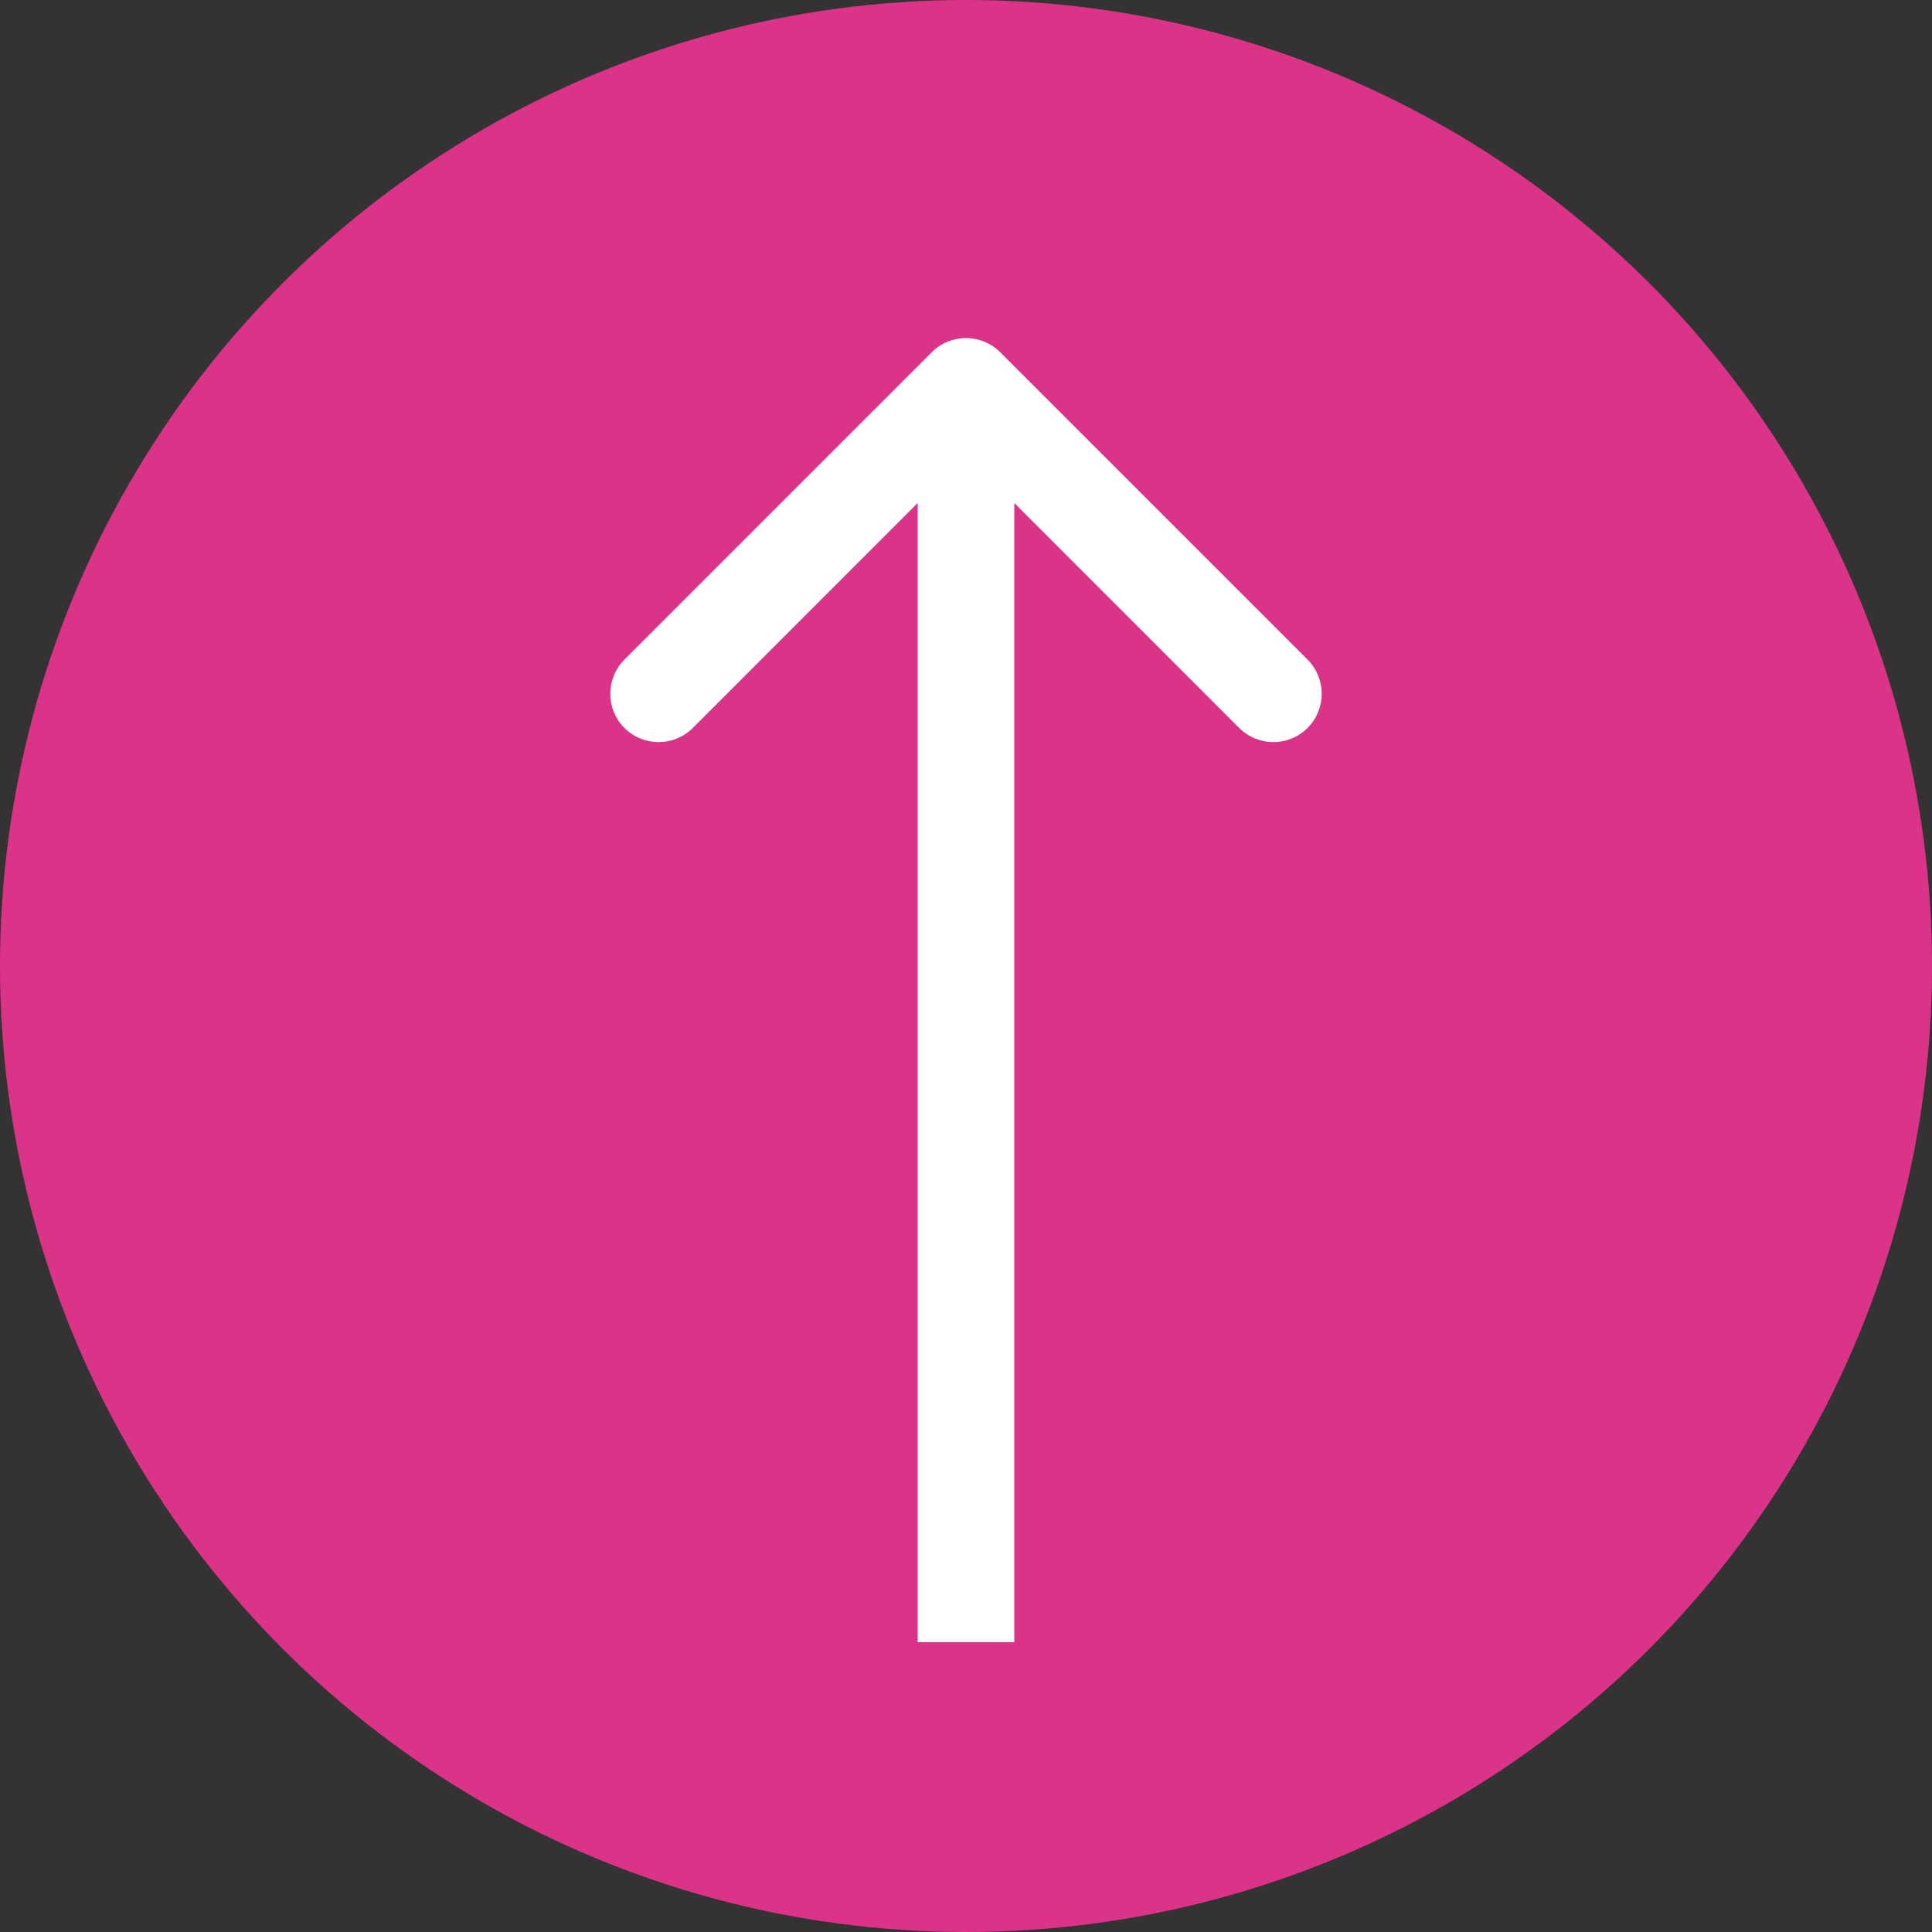 <?xml version="1.0" encoding="UTF-8"?> <svg xmlns="http://www.w3.org/2000/svg" width="20" height="20" viewBox="0 0 20 20" fill="none"><rect x="0" y="0" width="20" height="20" fill="#333333" stroke="none"/> <circle cx="10" cy="10" r="10" transform="rotate(-90 10 10)" fill="#DB3388"></circle> <path d="M10.354 3.646C10.158 3.451 9.842 3.451 9.646 3.646L6.464 6.828C6.269 7.024 6.269 7.34 6.464 7.536C6.66 7.731 6.976 7.731 7.172 7.536L10 4.707L12.828 7.536C13.024 7.731 13.34 7.731 13.536 7.536C13.731 7.34 13.731 7.024 13.536 6.828L10.354 3.646ZM10.5 17V4H9.5V17H10.5Z" fill="white"></path> </svg> 